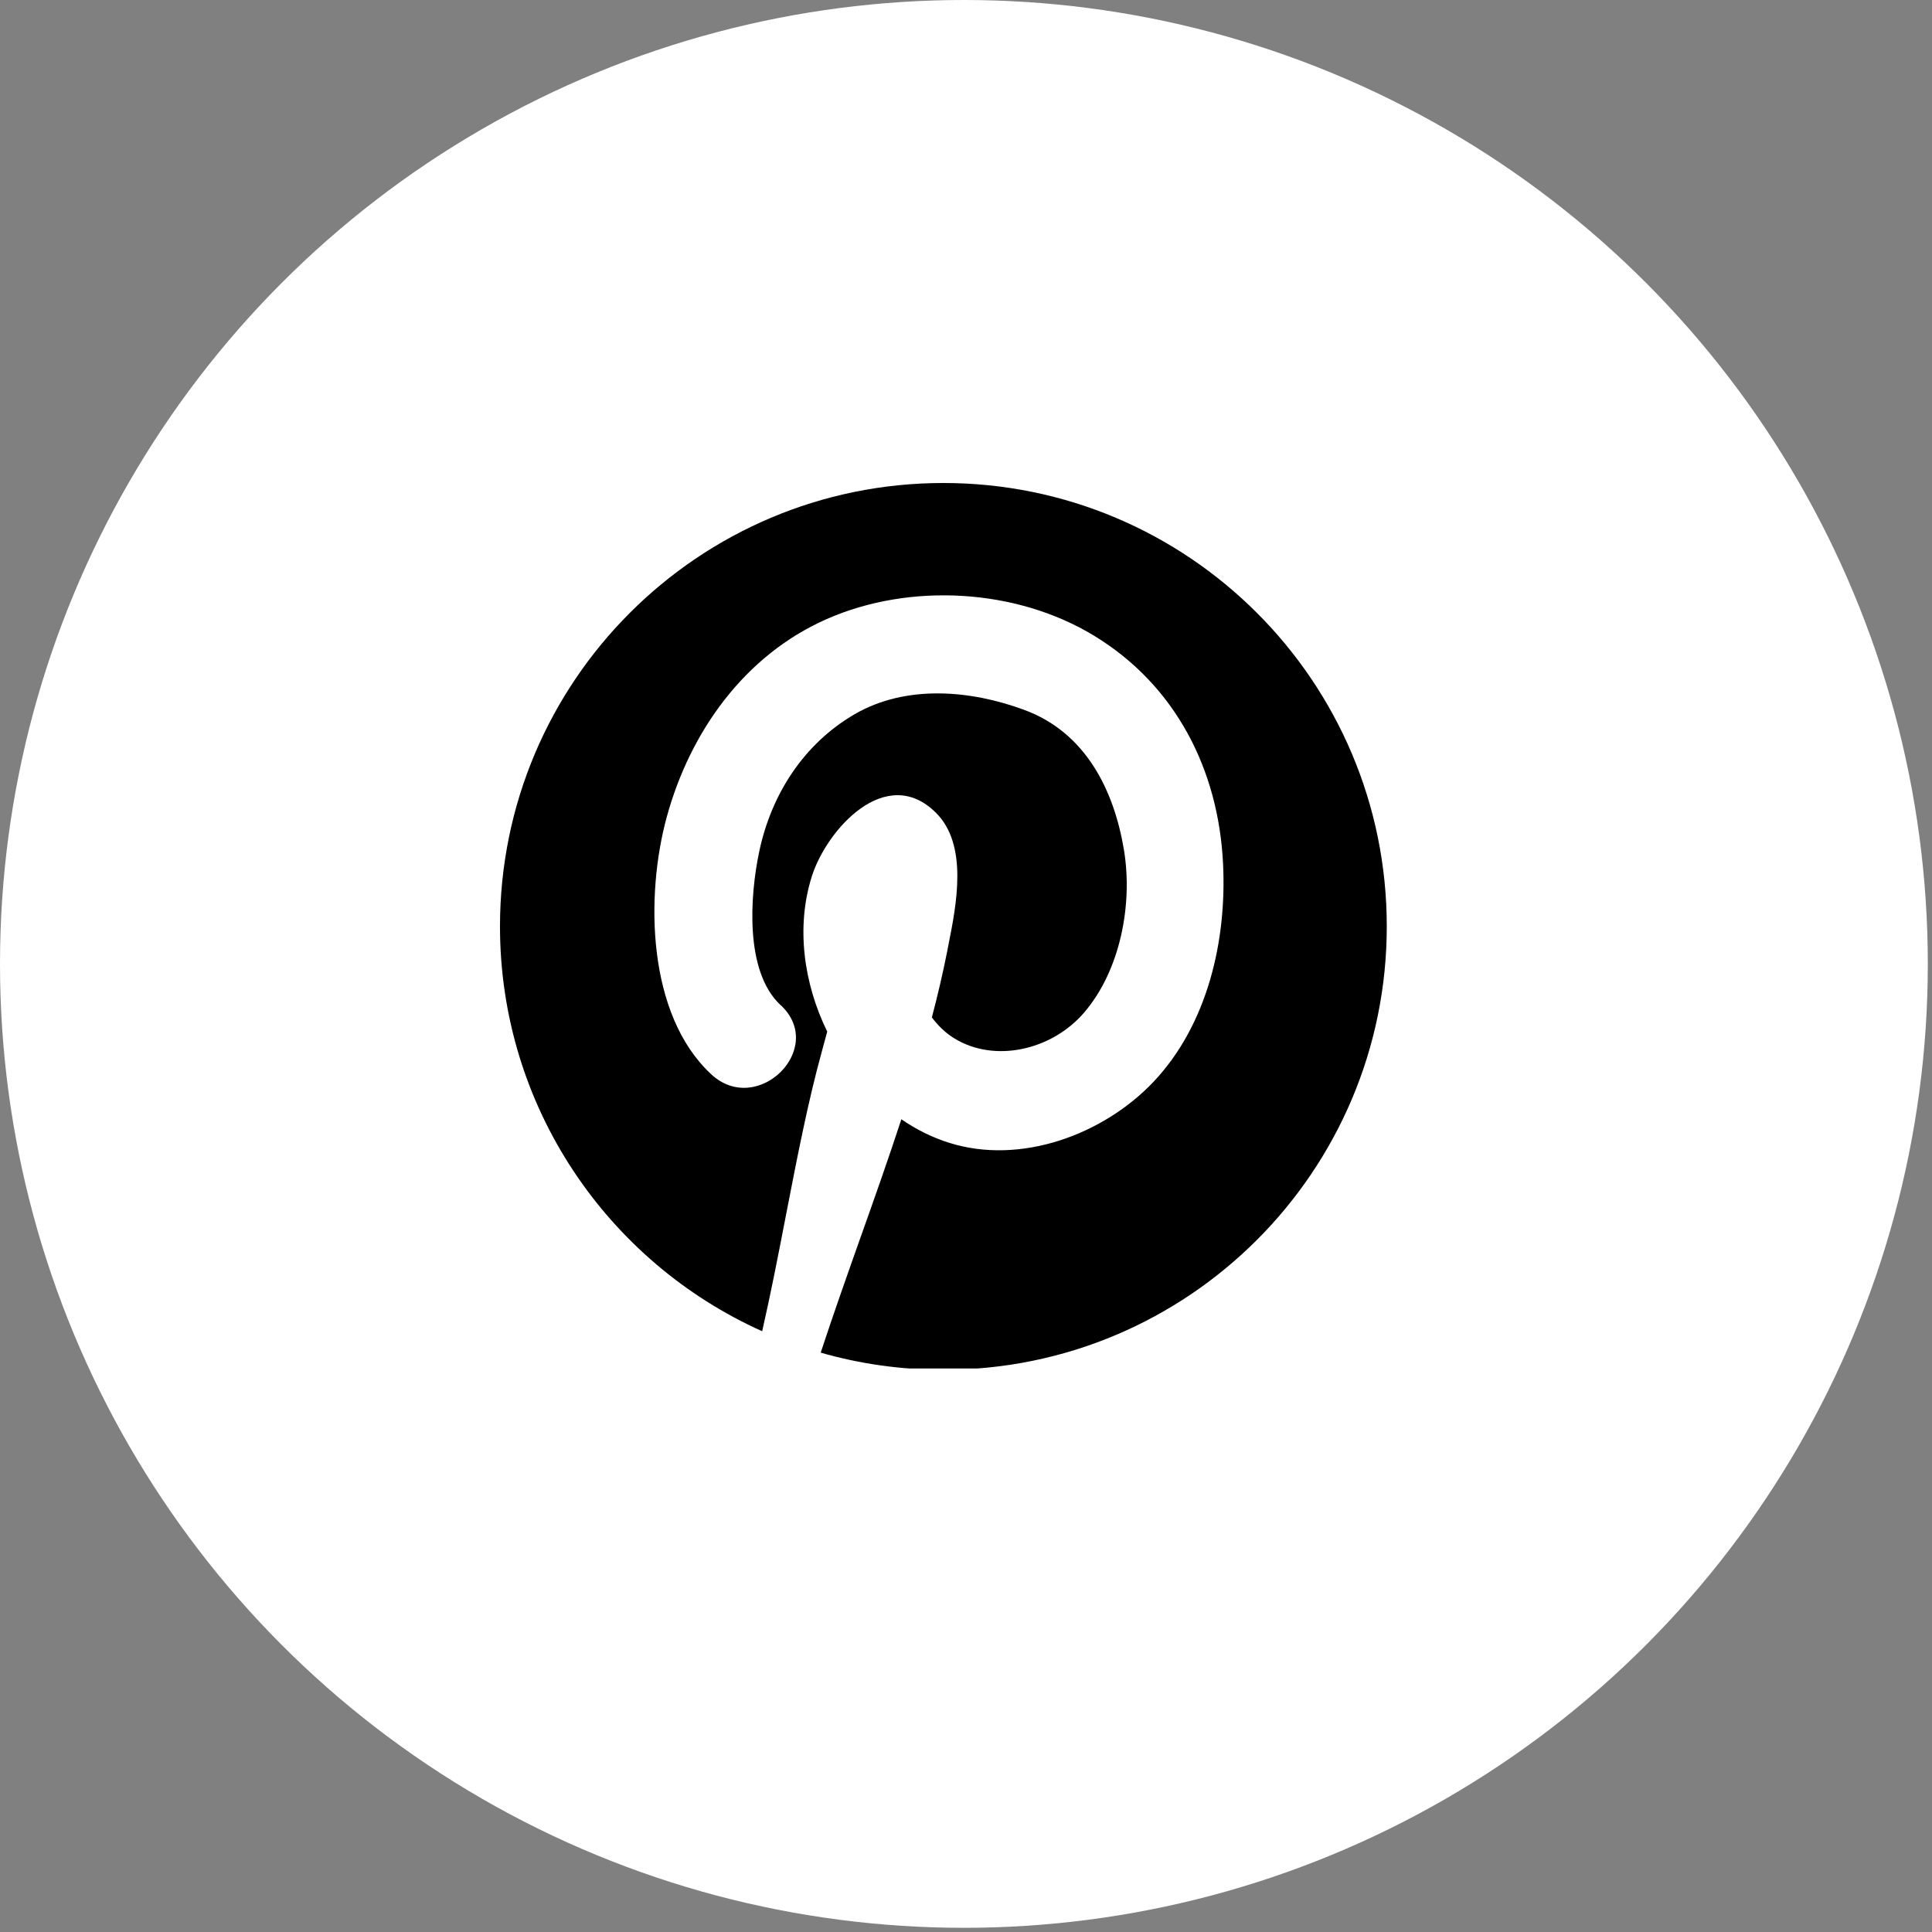 <?xml version="1.0" encoding="UTF-8"?> <svg xmlns="http://www.w3.org/2000/svg" width="24" height="24" viewBox="0 0 24 24" fill="none"><rect x="0" y="0" width="24" height="24" fill="#808080" stroke="none"/><circle cx="11.974" cy="11.974" r="11.974" fill="white"></circle><g clip-path="url(#clip0_4563_1894)"><path fill-rule="evenodd" clip-rule="evenodd" d="M17.227 11.508C17.227 14.55 14.761 17.016 11.719 17.016C11.19 17.016 10.679 16.942 10.195 16.803C10.348 16.338 10.515 15.865 10.684 15.388C10.859 14.896 11.035 14.399 11.197 13.904C11.38 14.03 11.579 14.13 11.79 14.196C12.68 14.477 13.709 14.093 14.328 13.44C15.002 12.728 15.241 11.681 15.193 10.727C15.136 9.559 14.602 8.512 13.591 7.897C12.623 7.308 11.299 7.236 10.268 7.691C9.248 8.141 8.574 9.089 8.284 10.144C8.015 11.122 8.036 12.605 8.836 13.346C9.411 13.878 10.274 13.02 9.697 12.485L9.697 12.486C9.247 12.069 9.317 11.12 9.431 10.58C9.581 9.868 9.984 9.24 10.617 8.872C11.256 8.501 12.059 8.572 12.725 8.819C13.483 9.099 13.837 9.809 13.962 10.557C14.074 11.232 13.918 12.054 13.467 12.579C13.065 13.047 12.356 13.207 11.855 12.899C11.747 12.833 11.654 12.743 11.576 12.639C11.649 12.362 11.713 12.087 11.767 11.815C11.771 11.791 11.776 11.767 11.781 11.742C11.882 11.235 12.029 10.496 11.626 10.096C11.007 9.481 10.269 10.305 10.085 10.886C9.887 11.51 9.981 12.212 10.276 12.815C10.255 12.895 10.233 12.975 10.211 13.055C10.037 13.684 9.901 14.387 9.764 15.093C9.67 15.58 9.575 16.069 9.468 16.537C7.548 15.676 6.211 13.748 6.211 11.508C6.211 8.466 8.677 6 11.719 6C14.761 6 17.227 8.466 17.227 11.508Z" fill="black"></path></g><defs><clipPath id="clip0_4563_1894"><rect width="11.04" height="11" fill="white" transform="translate(6.211 6)"></rect></clipPath></defs></svg> 